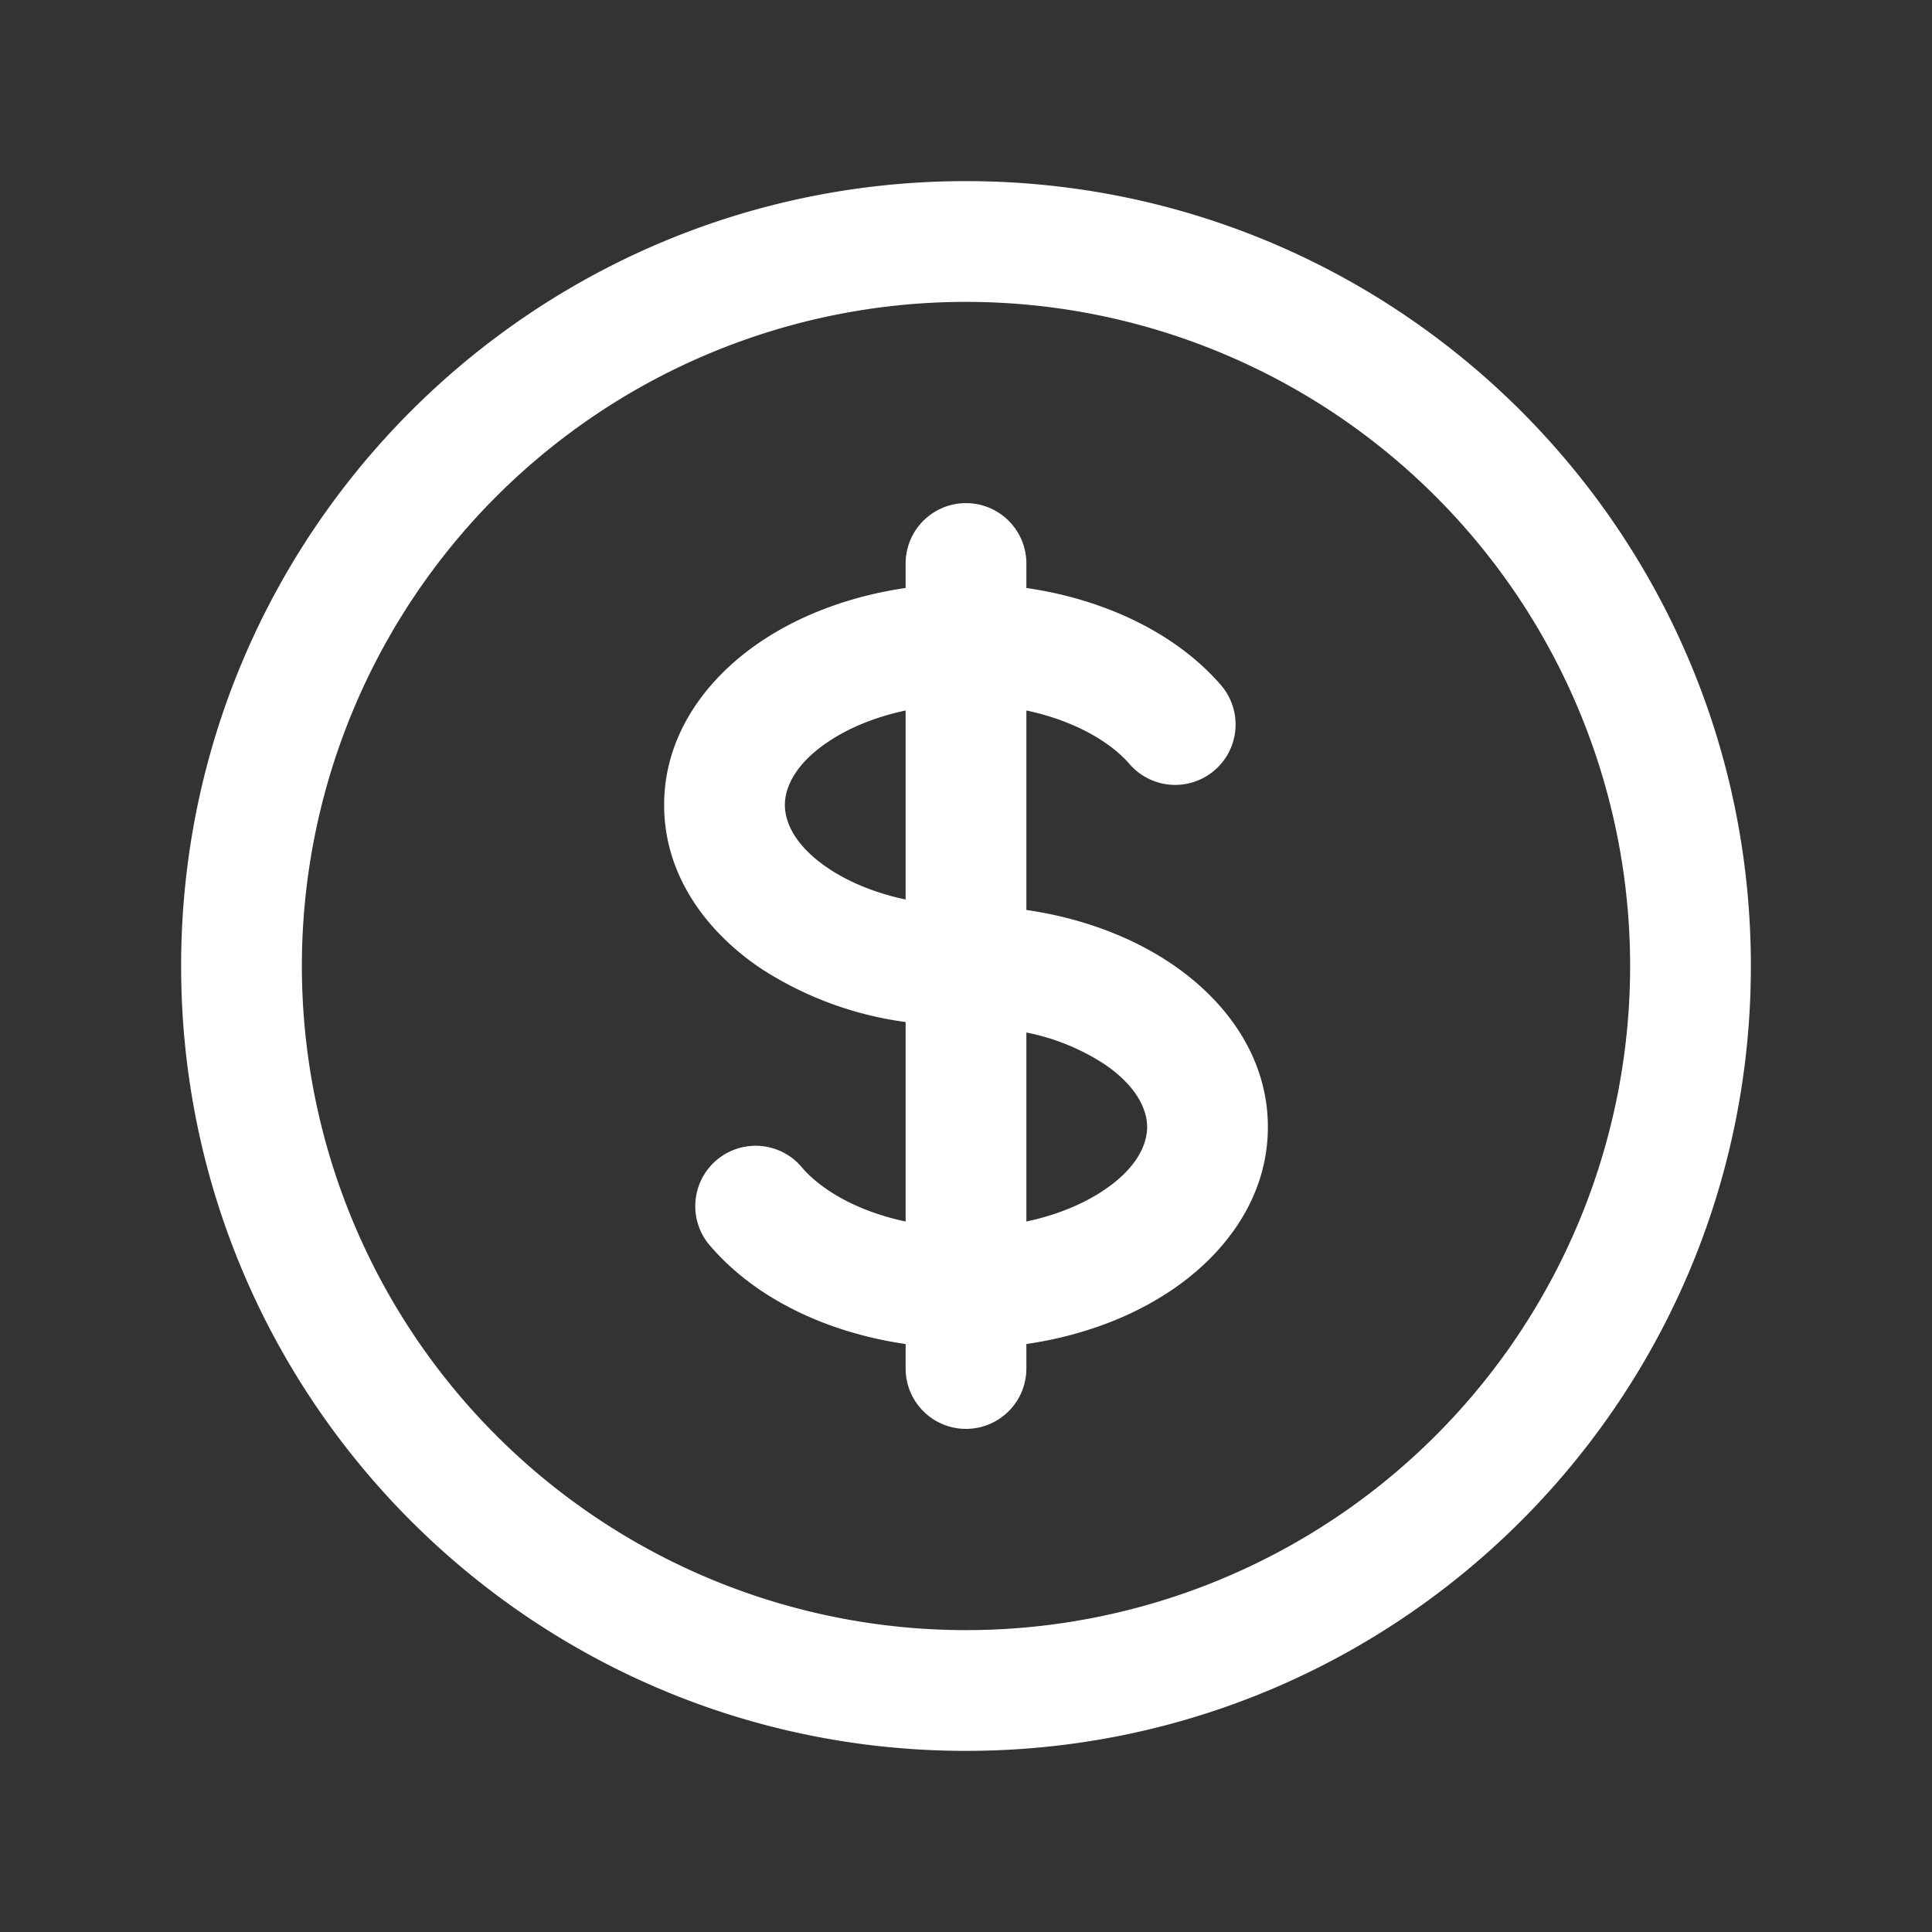 <svg data-v-7f03b0c6="" xmlns="http://www.w3.org/2000/svg" viewBox="0 0 24 24" class="svg-icon svg-fill w-[24px] h-[24px]" role="img"><rect x="0" y="0" width="24" height="24" fill="#333333" stroke="none"/><path fill="white" stroke="none" pid="0" fill-rule="evenodd" clip-rule="evenodd" d="M12 3.75a8.25 8.25 0 1 0 0 16.5 8.25 8.25 0 0 0 0-16.5ZM2.25 12c0-5.385 4.365-9.75 9.75-9.75s9.75 4.365 9.75 9.75-4.365 9.75-9.75 9.75S2.25 17.385 2.25 12ZM12 6.25a.75.75 0 0 1 .75.75v.304c.977.142 1.857.562 2.415 1.204a.75.75 0 0 1-1.133.984c-.244-.282-.694-.542-1.282-.666v2.478c.67.097 1.287.324 1.787.658.677.451 1.213 1.157 1.213 2.038 0 .881-.536 1.587-1.213 2.038-.5.334-1.117.56-1.787.658V17a.75.75 0 0 1-1.5 0v-.304c-.977-.142-1.857-.562-2.415-1.205a.75.75 0 1 1 1.133-.982c.244.281.694.541 1.282.665v-2.478a4.363 4.363 0 0 1-1.787-.658C8.786 11.587 8.25 10.881 8.25 10c0-.881.536-1.587 1.213-2.038.5-.334 1.117-.56 1.787-.658V7a.75.75 0 0 1 .75-.75Zm-.75 2.576c-.379.08-.705.217-.955.384-.41.272-.545.566-.545.79 0 .223.136.518.545.79.25.167.576.304.955.384V8.826Zm1.5 4v2.348c.379-.08.705-.217.955-.384.41-.272.545-.566.545-.79 0-.223-.136-.518-.545-.79a2.759 2.759 0 0 0-.955-.384Z"/></svg>